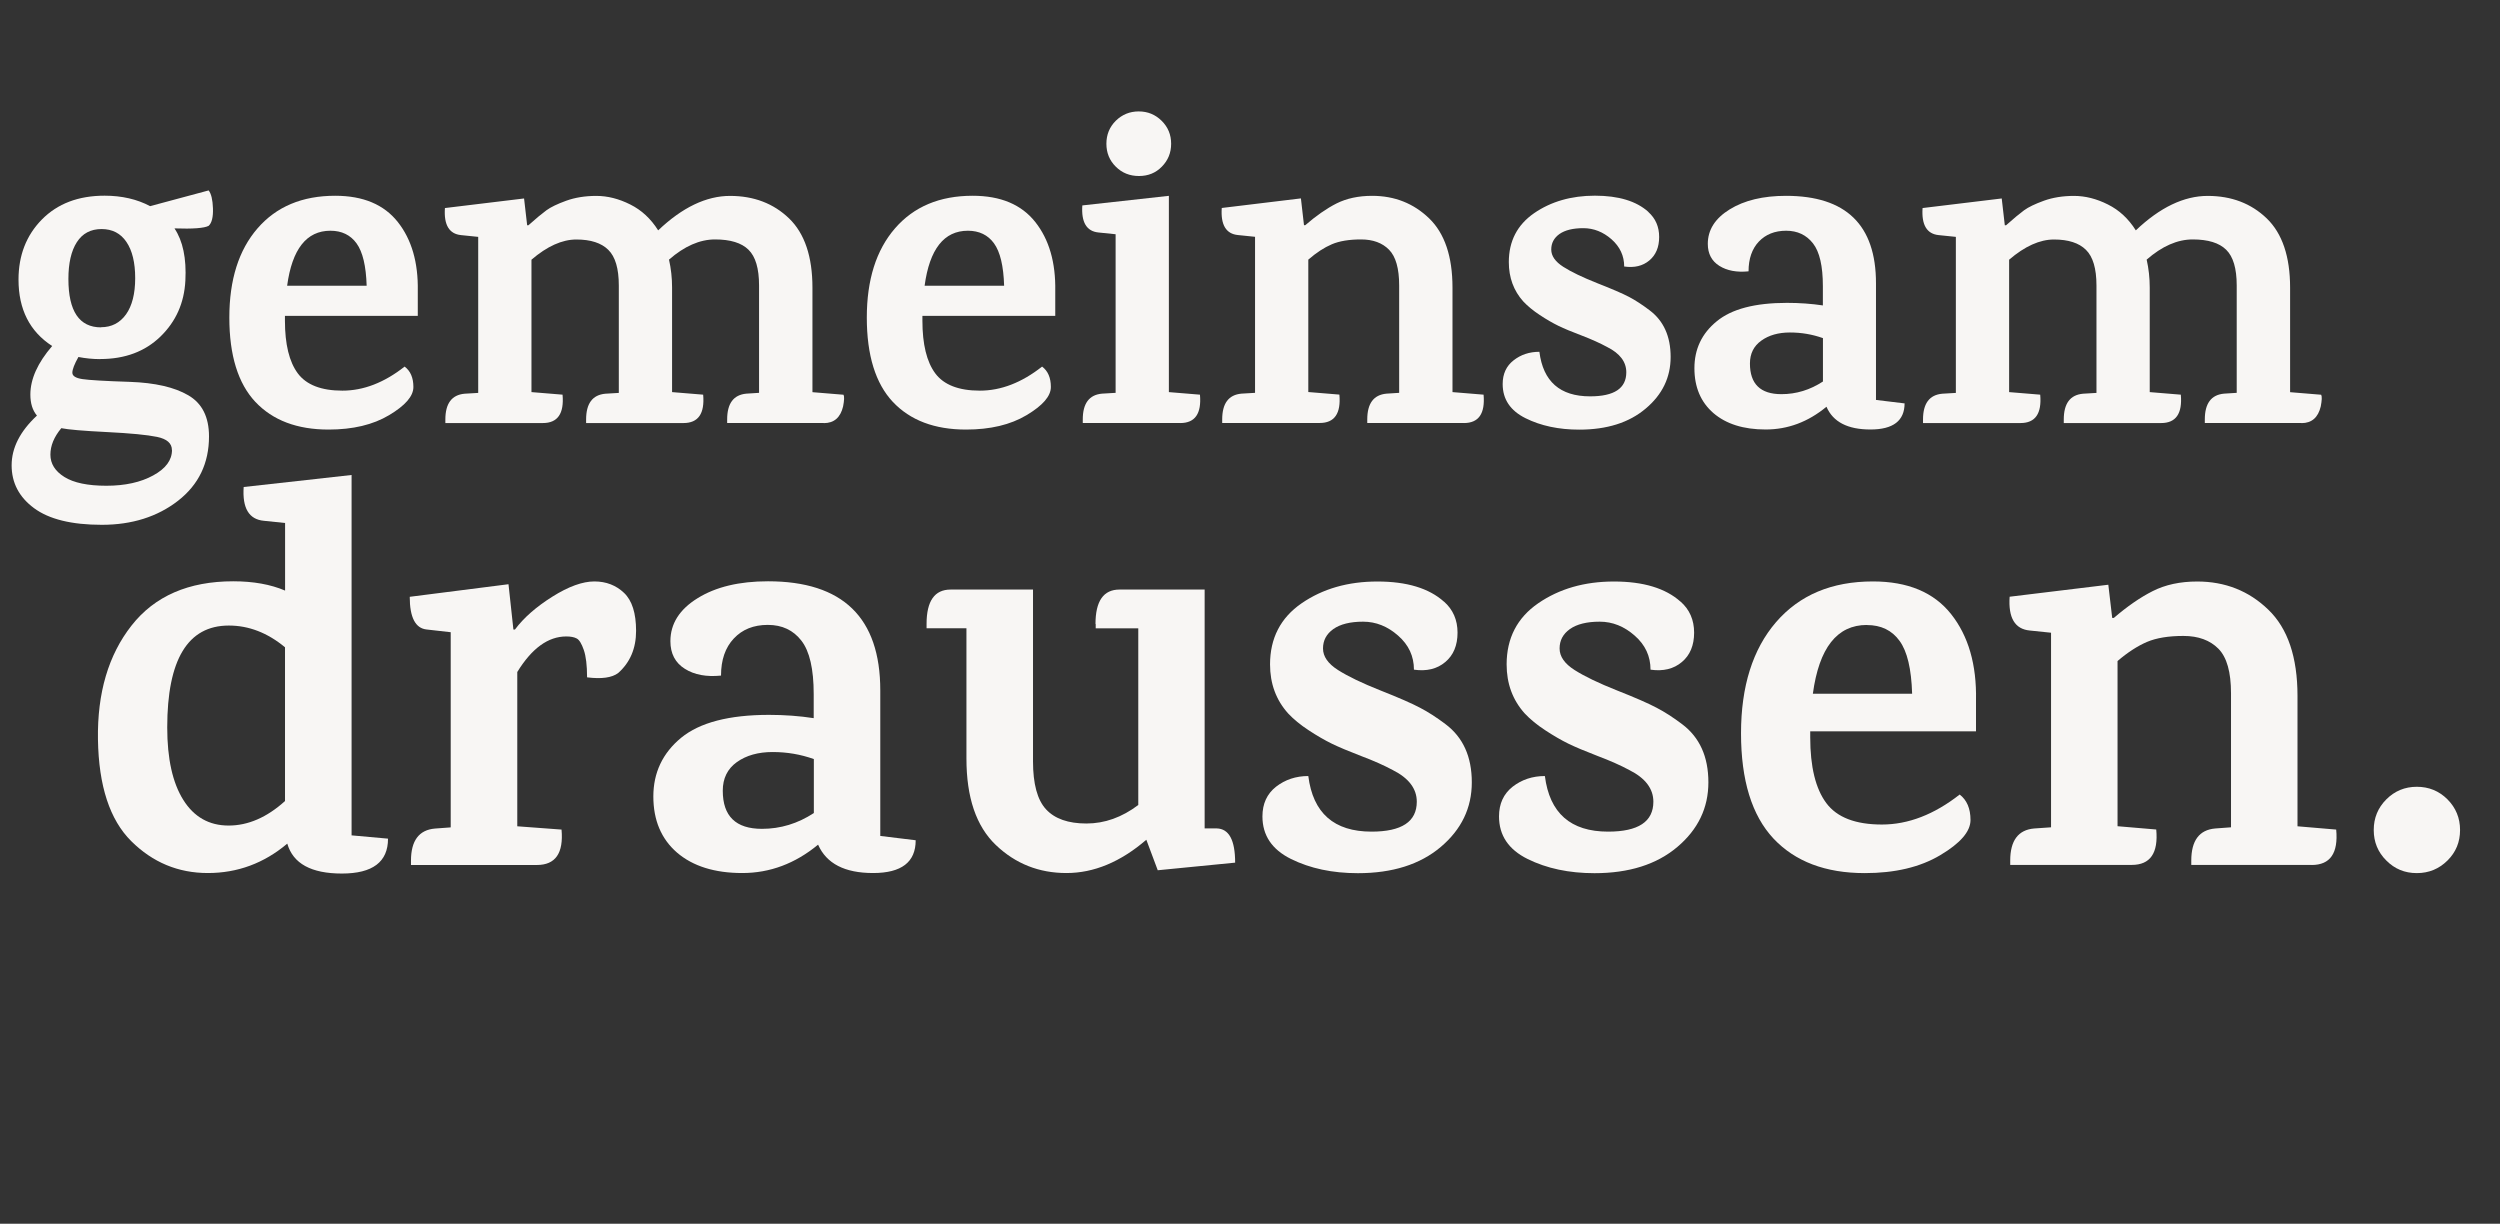 <?xml version="1.0" encoding="UTF-8"?>
<svg id="Ebene_1" data-name="Ebene 1" xmlns="http://www.w3.org/2000/svg" xmlns:xlink="http://www.w3.org/1999/xlink" viewBox="0 0 341.74 167.28">
  <rect x="0" y="0" width="341.74" height="167.28" fill="#333333" stroke="none"/>
  <defs>
    <style>
      .cls-1 {
        fill: none;
      }

      .cls-2 {
        clip-path: url(#clippath-1);
      }

      .cls-3 {
        fill: #f8f6f4;
      }

      .cls-4 {
        clip-path: url(#clippath);
      }
    </style>
    <clipPath id="clippath">
      <rect class="cls-1" width="319.16" height="98.52"/>
    </clipPath>
    <clipPath id="clippath-1">
      <rect class="cls-1" x="10.26" y="44.13" width="331.48" height="123.15"/>
    </clipPath>
  </defs>
  <g class="cls-4">
    <g>
      <path class="cls-3" d="M13.7,49.09c-.99,0-1.99-.1-2.98-.29-.56.99-.83,1.71-.83,2.15s.45.73,1.36.87c.92.14,3.09.27,6.51.38,3.43.12,6.09.73,7.97,1.83,1.89,1.09,2.84,2.97,2.84,5.63,0,3.66-1.41,6.59-4.23,8.79-2.82,2.19-6.3,3.29-10.42,3.29s-7.22-.76-9.27-2.28c-2.04-1.51-3.06-3.46-3.06-5.85s1.15-4.65,3.46-6.8c-.6-.71-.9-1.67-.9-2.87,0-2.12.99-4.33,2.98-6.64-3.07-1.99-4.6-5.01-4.6-9.08,0-3.3,1.06-6.04,3.19-8.21,2.14-2.17,4.99-3.26,8.58-3.26,2.35,0,4.43.48,6.22,1.43l8-2.15c.35.44.55,1.26.59,2.45.04,1.2-.16,2-.59,2.39-.6.32-2.16.44-4.67.35,1.15,1.72,1.65,4.1,1.49,7.15-.16,3.04-1.29,5.58-3.4,7.63-2.11,2.05-4.85,3.08-8.24,3.08ZM23.5,61.52c0-.92-.68-1.52-2.04-1.8-1.35-.28-3.64-.5-6.86-.66-3.23-.16-5.3-.34-6.22-.53-.99,1.19-1.49,2.39-1.49,3.62s.63,2.25,1.91,3.05c1.28.8,3.19,1.2,5.74,1.2s4.69-.47,6.4-1.41c1.71-.93,2.57-2.09,2.57-3.48ZM13.81,44.73c1.44,0,2.58-.59,3.42-1.76.83-1.17,1.25-2.83,1.25-4.95s-.4-3.78-1.2-4.95c-.79-1.17-1.92-1.76-3.4-1.76s-2.61.6-3.38,1.8c-.77,1.2-1.15,2.87-1.15,5.02,0,4.42,1.49,6.62,4.47,6.62Z"/>
      <path class="cls-3" d="M38.95,43.18v.66c0,3.23.59,5.63,1.76,7.2,1.17,1.57,3.21,2.36,6.09,2.36s5.72-1.09,8.51-3.29c.8.6,1.2,1.53,1.2,2.79s-1.11,2.53-3.32,3.85-4.97,1.97-8.27,1.97c-4.3,0-7.63-1.26-10.01-3.78-2.37-2.53-3.56-6.37-3.56-11.53s1.28-9.22,3.85-12.19c2.57-2.97,6.11-4.46,10.62-4.46,3.82,0,6.67,1.2,8.56,3.59,1.89,2.39,2.8,5.53,2.73,9.43v3.4h-18.17ZM45.17,31.54c-3.27,0-5.24,2.51-5.92,7.52h10.87c-.08-2.7-.54-4.63-1.38-5.79-.83-1.15-2.03-1.73-3.58-1.73Z"/>
      <path class="cls-3" d="M112.6,57.82h-13.2v-.48c0-2.19.87-3.37,2.63-3.53l1.73-.11v-14.69c0-2.31-.48-3.93-1.44-4.87-.95-.94-2.48-1.41-4.57-1.41s-4.19.92-6.3,2.76c.28,1.23.42,2.5.42,3.82v14.29l4.25.35c.23,2.59-.67,3.88-2.69,3.88h-13.31v-.48c0-2.19.87-3.37,2.63-3.53l1.84-.11v-14.69c0-2.31-.48-3.93-1.44-4.87-.95-.94-2.41-1.41-4.36-1.41s-3.99.92-6.14,2.76v18.1l4.25.35c.23,2.59-.67,3.88-2.69,3.88h-13.33v-.48c0-2.19.87-3.37,2.63-3.53l1.86-.11v-21.33l-2.34-.24c-1.63-.16-2.37-1.4-2.21-3.7l10.82-1.31.42,3.66h.18c1.03-.92,1.85-1.6,2.45-2.04.6-.44,1.5-.87,2.71-1.31,1.22-.44,2.59-.66,4.12-.66s3.08.39,4.63,1.17c1.55.77,2.82,1.95,3.82,3.54,3.3-3.14,6.58-4.71,9.83-4.71s5.94,1.03,8.07,3.08c2.12,2.05,3.19,5.21,3.19,9.46v14.29l4.25.35c.12.24.1.77-.06,1.6-.36,1.52-1.24,2.28-2.63,2.28Z"/>
      <path class="cls-3" d="M126.09,43.18v.66c0,3.23.59,5.63,1.76,7.2,1.17,1.57,3.21,2.36,6.09,2.36s5.72-1.09,8.51-3.29c.8.6,1.2,1.53,1.2,2.79s-1.11,2.53-3.32,3.85-4.97,1.97-8.27,1.97c-4.3,0-7.63-1.26-10.01-3.78-2.37-2.53-3.56-6.37-3.56-11.53s1.28-9.22,3.85-12.19c2.57-2.97,6.11-4.46,10.62-4.46,3.82,0,6.67,1.2,8.56,3.59,1.89,2.39,2.8,5.53,2.73,9.43v3.4h-18.17ZM132.31,31.54c-3.27,0-5.24,2.51-5.92,7.52h10.87c-.08-2.7-.54-4.63-1.38-5.79-.83-1.15-2.03-1.73-3.58-1.73Z"/>
      <path class="cls-3" d="M161.34,57.82h-13.33v-.48c0-2.19.87-3.37,2.63-3.53l1.86-.11v-21.68l-2.34-.24c-1.63-.16-2.37-1.4-2.21-3.7l11.83-1.31v26.83l4.25.35c.23,2.59-.67,3.88-2.69,3.88ZM160.09,19.65c0,1.23-.42,2.27-1.27,3.13-.83.86-1.88,1.28-3.13,1.28s-2.31-.42-3.17-1.28c-.86-.85-1.28-1.9-1.28-3.13s.42-2.28,1.28-3.14c.87-.85,1.91-1.28,3.14-1.28s2.27.43,3.13,1.28c.87.86,1.3,1.9,1.3,3.14Z"/>
      <path class="cls-3" d="M200.1,57.82h-13.2v-.48c0-2.19.87-3.37,2.63-3.53l1.73-.11v-14.69c0-2.31-.46-3.93-1.38-4.87-.92-.94-2.2-1.41-3.83-1.41s-2.96.22-3.99.66c-1.04.44-2.11,1.14-3.22,2.1v18.1l4.25.35c.23,2.59-.67,3.88-2.69,3.88h-13.33v-.48c0-2.19.87-3.37,2.63-3.53l1.86-.11v-21.33l-2.34-.24c-1.63-.16-2.37-1.4-2.21-3.7l10.82-1.31.42,3.66h.18c1.48-1.28,2.89-2.27,4.27-2.97,1.38-.69,3-1.04,4.87-1.04,3.07,0,5.66,1.03,7.79,3.08,2.12,2.05,3.19,5.21,3.19,9.46v14.29l4.25.35c.23,2.59-.67,3.88-2.69,3.88Z"/>
      <path class="cls-3" d="M225.31,28.97c.99.88,1.49,2.02,1.49,3.42s-.45,2.47-1.35,3.22c-.9.75-2.04,1.02-3.43.82,0-1.46-.58-2.7-1.73-3.72-1.15-1.01-2.45-1.52-3.86-1.52s-2.5.27-3.26.8c-.75.54-1.12,1.24-1.12,2.12s.55,1.66,1.64,2.36c1.09.7,2.64,1.44,4.65,2.24,2.02.79,3.47,1.42,4.35,1.88.87.46,1.81,1.07,2.81,1.83,1.91,1.44,2.87,3.56,2.87,6.37s-1.14,5.16-3.42,7.07c-2.27,1.92-5.29,2.87-9.08,2.87-2.79,0-5.24-.52-7.33-1.56-2.08-1.03-3.13-2.59-3.13-4.67,0-1.39.5-2.47,1.49-3.24.99-.78,2.17-1.17,3.53-1.17.51,4.06,2.82,6.09,6.93,6.09,3.3,0,4.95-1.09,4.95-3.29,0-1.43-.88-2.59-2.63-3.46-.95-.52-2.11-1.04-3.46-1.56-1.35-.51-2.41-.95-3.19-1.33-.78-.38-1.63-.87-2.55-1.48-.91-.6-1.66-1.22-2.26-1.86-1.31-1.46-1.97-3.26-1.97-5.37,0-2.86,1.15-5.09,3.46-6.69,2.31-1.59,5.08-2.39,8.31-2.39s5.66.74,7.3,2.21Z"/>
      <path class="cls-3" d="M260.35,55.12c0,2.4-1.56,3.59-4.67,3.59s-5.11-1.03-6.01-3.11c-2.51,2.08-5.28,3.11-8.31,3.11s-5.4-.75-7.14-2.24c-1.73-1.5-2.6-3.54-2.6-6.14s1.01-4.75,3.05-6.41c2.03-1.68,5.23-2.52,9.6-2.52,1.72,0,3.36.12,4.91.35v-2.63c0-2.75-.45-4.7-1.35-5.85s-2.12-1.73-3.67-1.73-2.8.5-3.74,1.49c-.93.99-1.4,2.35-1.4,4.06-1.6.16-2.92-.08-3.98-.74-1.06-.66-1.59-1.67-1.59-3.01,0-1.91.99-3.48,2.98-4.71,2-1.24,4.57-1.86,7.71-1.86,8.2,0,12.3,3.98,12.3,11.95v15.95l3.88.47ZM249.19,46.22c-1.44-.51-2.93-.77-4.51-.77s-2.88.37-3.91,1.11c-1.04.74-1.56,1.78-1.56,3.13,0,2.79,1.43,4.19,4.3,4.19,2.03,0,3.92-.58,5.68-1.73v-5.92Z"/>
      <path class="cls-3" d="M314.59,57.82h-13.2v-.48c0-2.19.87-3.37,2.63-3.53l1.73-.11v-14.69c0-2.31-.48-3.93-1.44-4.87-.95-.94-2.48-1.41-4.57-1.41s-4.19.92-6.3,2.76c.28,1.23.42,2.5.42,3.82v14.29l4.25.35c.23,2.59-.67,3.88-2.69,3.88h-13.31v-.48c0-2.19.87-3.37,2.63-3.53l1.84-.11v-14.69c0-2.31-.48-3.93-1.44-4.87-.95-.94-2.41-1.41-4.36-1.41s-3.99.92-6.14,2.76v18.1l4.25.35c.23,2.59-.67,3.88-2.69,3.88h-13.33v-.48c0-2.19.87-3.37,2.63-3.53l1.86-.11v-21.33l-2.34-.24c-1.63-.16-2.37-1.4-2.21-3.7l10.82-1.31.42,3.66h.18c1.03-.92,1.85-1.6,2.45-2.04.6-.44,1.5-.87,2.71-1.31,1.22-.44,2.59-.66,4.12-.66s3.08.39,4.63,1.17c1.55.77,2.82,1.95,3.82,3.54,3.3-3.14,6.58-4.71,9.83-4.71s5.94,1.03,8.07,3.08c2.12,2.05,3.19,5.21,3.19,9.46v14.29l4.25.35c.12.24.1.77-.06,1.6-.36,1.52-1.24,2.28-2.63,2.28Z"/>
    </g>
  </g>
  <g class="cls-2">
    <g>
      <path class="cls-3" d="M53.04,114.65c0,3.17-2.1,4.76-6.3,4.76s-6.68-1.36-7.47-4.09c-3.19,2.69-6.81,4.02-10.86,4.02s-7.54-1.45-10.47-4.36c-2.93-2.91-4.45-7.54-4.55-13.9-.1-6.36,1.43-11.55,4.59-15.57,3.16-4.03,7.8-6.05,13.9-6.05,2.73,0,5.1.42,7.09,1.27v-9.24l-2.9-.3c-2.04-.19-2.96-1.73-2.76-4.62l14.75-1.64v49.26l4.99.45ZM31.28,85.51c-5.61,0-8.42,4.65-8.42,13.93,0,4.27.73,7.57,2.2,9.91,1.46,2.33,3.53,3.5,6.19,3.5s5.23-1.11,7.71-3.35v-21.02c-2.39-1.98-4.95-2.97-7.68-2.97Z"/>
      <path class="cls-3" d="M70.41,86.03c1.19-1.59,2.89-3.08,5.1-4.47,2.21-1.39,4.13-2.08,5.74-2.08s2.97.53,4.06,1.57c1.09,1.04,1.64,2.77,1.64,5.18s-.82,4.33-2.45,5.77c-.85.64-2.26.84-4.25.59,0-1.64-.15-2.89-.45-3.75-.3-.87-.63-1.4-.98-1.57-.34-.18-.81-.27-1.41-.27-2.48,0-4.71,1.62-6.7,4.86v21.09l6.05.45c.29,3.23-.83,4.84-3.37,4.84h-17.21v-.59c0-2.73,1.09-4.2,3.27-4.39l2.16-.16v-26.68l-3.27-.37c-1.55-.15-2.33-1.64-2.33-4.47l13.5-1.72.67,6.19h.22Z"/>
      <path class="cls-3" d="M125.17,114.87c0,2.98-1.94,4.47-5.82,4.47s-6.38-1.29-7.52-3.88c-3.13,2.59-6.59,3.88-10.36,3.88s-6.75-.93-8.92-2.79c-2.16-1.87-3.24-4.43-3.24-7.68s1.27-5.93,3.8-8.02c2.54-2.08,6.55-3.13,12.01-3.13,2.14,0,4.17.15,6.11.45v-3.29c0-3.43-.56-5.86-1.68-7.3-1.11-1.44-2.64-2.16-4.59-2.16s-3.49.62-4.65,1.86c-1.17,1.24-1.75,2.93-1.75,5.07-1.99.2-3.64-.1-4.95-.93-1.31-.82-1.97-2.08-1.97-3.77,0-2.38,1.24-4.35,3.72-5.88,2.48-1.54,5.68-2.31,9.62-2.31,10.23,0,15.35,4.97,15.35,14.91v19.9l4.84.59ZM111.24,103.76c-1.79-.64-3.66-.96-5.63-.96s-3.6.46-4.89,1.38c-1.28.92-1.92,2.22-1.92,3.91,0,3.48,1.78,5.21,5.36,5.21,2.53,0,4.89-.72,7.09-2.16v-7.38Z"/>
      <path class="cls-3" d="M149.75,85.29c0-3.13,1.09-4.7,3.29-4.7h11.63v32.65h1.64c1.69.04,2.53,1.6,2.53,4.68l-10.58,1.04-1.56-4.17c-3.53,3.04-7.17,4.55-10.92,4.55s-6.97-1.27-9.65-3.83c-2.69-2.57-4.02-6.5-4.02-11.82v-17.81h-5.45v-.59c0-3.13,1.09-4.7,3.29-4.7h11.26v23.48c0,3.08.59,5.27,1.78,6.56,1.19,1.29,3.03,1.94,5.52,1.94s4.85-.84,7.09-2.53v-24.15h-5.82v-.59Z"/>
      <path class="cls-3" d="M197.38,82.23c1.24,1.09,1.86,2.51,1.86,4.25s-.56,3.09-1.68,4.02c-1.11.94-2.54,1.29-4.28,1.04,0-1.84-.72-3.39-2.16-4.65-1.44-1.27-3.03-1.91-4.79-1.91s-3.12.34-4.07,1.01c-.94.67-1.41,1.55-1.41,2.65s.68,2.08,2.05,2.95c1.37.87,3.3,1.8,5.8,2.79,2.51.99,4.31,1.78,5.4,2.36,1.1.57,2.27,1.32,3.51,2.26,2.38,1.79,3.58,4.43,3.58,7.94s-1.42,6.45-4.25,8.84c-2.83,2.39-6.61,3.58-11.32,3.58-3.49,0-6.53-.65-9.14-1.94-2.61-1.29-3.91-3.23-3.91-5.82,0-1.73.62-3.08,1.86-4.06,1.25-.97,2.72-1.46,4.41-1.46.64,5.07,3.52,7.6,8.64,7.6,4.13,0,6.19-1.36,6.19-4.09,0-1.78-1.1-3.23-3.29-4.33-1.19-.64-2.63-1.28-4.33-1.92-1.69-.65-3.02-1.21-3.99-1.68-.96-.47-2.02-1.08-3.16-1.83-1.15-.75-2.08-1.52-2.82-2.31-1.65-1.84-2.47-4.07-2.47-6.7,0-3.58,1.44-6.37,4.31-8.35,2.89-1.99,6.34-2.98,10.36-2.98s7.06.92,9.11,2.76Z"/>
      <path class="cls-3" d="M229.72,82.23c1.24,1.09,1.86,2.51,1.86,4.25s-.56,3.09-1.68,4.02c-1.11.94-2.54,1.29-4.28,1.04,0-1.84-.72-3.39-2.16-4.65-1.44-1.27-3.03-1.91-4.79-1.91s-3.12.34-4.07,1.01c-.94.67-1.41,1.55-1.41,2.65s.68,2.08,2.05,2.95c1.37.87,3.3,1.8,5.8,2.79,2.51.99,4.31,1.78,5.4,2.36,1.1.57,2.27,1.32,3.51,2.26,2.38,1.79,3.58,4.43,3.58,7.94s-1.42,6.45-4.25,8.84c-2.83,2.39-6.61,3.58-11.32,3.58-3.49,0-6.53-.65-9.14-1.94-2.61-1.29-3.91-3.23-3.91-5.82,0-1.73.62-3.08,1.86-4.06,1.25-.97,2.72-1.46,4.41-1.46.64,5.07,3.52,7.6,8.64,7.6,4.13,0,6.19-1.36,6.19-4.09,0-1.78-1.1-3.23-3.29-4.33-1.19-.64-2.63-1.28-4.33-1.92-1.69-.65-3.02-1.21-3.99-1.68-.96-.47-2.02-1.08-3.16-1.83-1.15-.75-2.08-1.52-2.82-2.31-1.65-1.84-2.47-4.07-2.47-6.7,0-3.58,1.44-6.37,4.31-8.35,2.89-1.99,6.34-2.98,10.36-2.98s7.06.92,9.11,2.76Z"/>
      <path class="cls-3" d="M247.45,99.96v.82c0,4.03.73,7.03,2.2,9,1.46,1.96,4,2.93,7.6,2.93s7.14-1.37,10.63-4.1c.98.75,1.48,1.91,1.48,3.48s-1.38,3.17-4.14,4.81c-2.75,1.64-6.19,2.45-10.31,2.45-5.37,0-9.53-1.58-12.49-4.73-2.95-3.16-4.43-7.96-4.43-14.38s1.6-11.5,4.79-15.2c3.21-3.71,7.62-5.56,13.23-5.56,4.78,0,8.34,1.49,10.7,4.47,2.36,2.98,3.5,6.91,3.4,11.77v4.25h-22.66ZM255.19,85.43c-4.07,0-6.53,3.13-7.38,9.4h13.57c-.1-3.39-.67-5.8-1.72-7.23-1.04-1.44-2.53-2.16-4.47-2.16Z"/>
      <path class="cls-3" d="M316.01,118.23h-16.47v-.59c0-2.73,1.09-4.2,3.27-4.39l2.16-.16v-18.33c0-2.89-.57-4.91-1.72-6.08-1.15-1.16-2.74-1.75-4.78-1.75s-3.7.27-4.99.82c-1.28.55-2.63,1.42-4.02,2.61v22.58l5.29.45c.3,3.23-.82,4.84-3.35,4.84h-16.61v-.59c0-2.73,1.09-4.2,3.27-4.39l2.31-.16v-26.6l-2.9-.3c-2.04-.19-2.96-1.73-2.76-4.62l13.49-1.64.53,4.54h.22c1.84-1.58,3.61-2.81,5.32-3.67,1.72-.87,3.74-1.31,6.08-1.31,3.82,0,7.06,1.28,9.72,3.85,2.66,2.56,3.99,6.49,3.99,11.8v17.81l5.29.45c.3,3.23-.82,4.84-3.35,4.84Z"/>
      <path class="cls-3" d="M334.56,117.63c-1.15,1.14-2.54,1.72-4.19,1.72s-3.03-.57-4.17-1.72c-1.15-1.14-1.72-2.53-1.72-4.17s.57-3.04,1.72-4.19c1.14-1.14,2.53-1.72,4.17-1.72s3.04.57,4.19,1.72c1.14,1.15,1.72,2.54,1.72,4.19s-.57,3.03-1.72,4.17Z"/>
    </g>
  </g>
</svg>